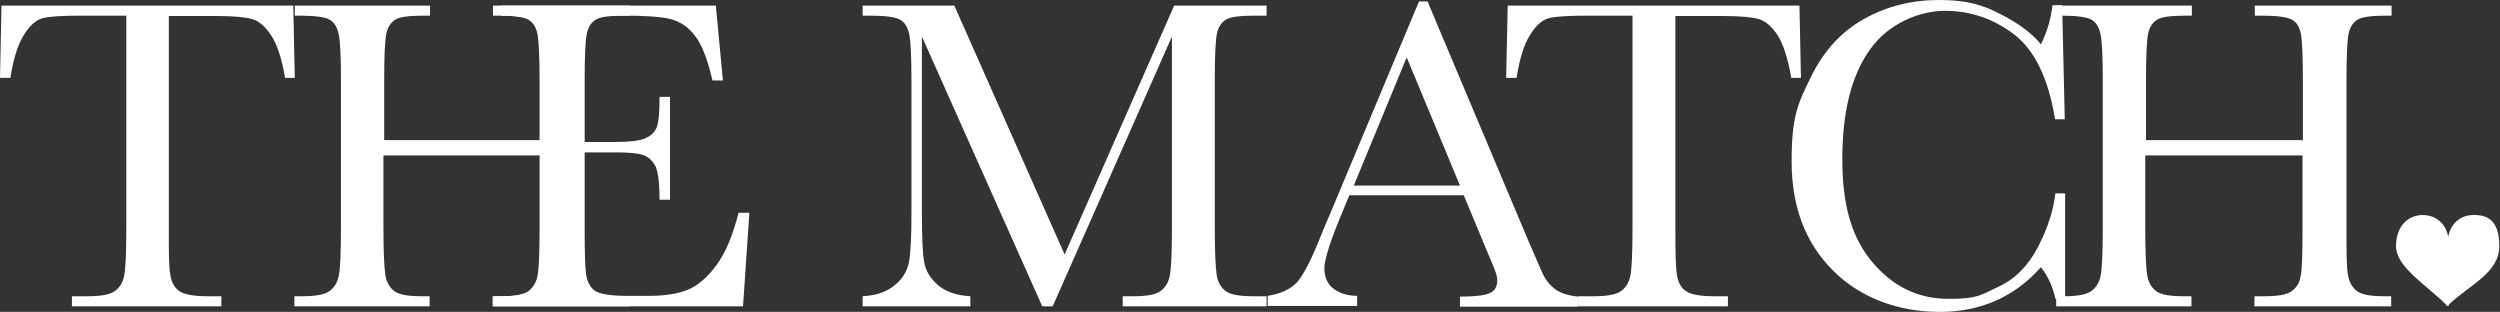 <?xml version="1.0" encoding="UTF-8"?>
<svg id="_レイヤー_1" xmlns="http://www.w3.org/2000/svg" version="1.1" viewBox="0 0 670.9 83.7">
  <rect x="0" y="0" width="670.9" height="83.7" fill="#333333" stroke="none"/>
  <!-- Generator: Adobe Illustrator 29.5.1, SVG Export Plug-In . SVG Version: 2.1.0 Build 141)  -->
  <defs>
    <style>
      .st0 {
        fill: #fff;
      }
    </style>
  </defs>
  <g>
    <path class="st0" d="M2.7,20.9H0L.4,1.5h78.3l.4,19.4h-2.6c-.9-5.3-2.2-9.2-3.8-11.5-1.6-2.4-3.3-3.8-5.1-4.3-1.8-.5-4.9-.8-9.3-.8h-13v57c0,6.3,0,10.5.4,12.4.3,2,1.1,3.5,2.4,4.4s3.8,1.4,7.4,1.4h3.9v2.7H19.3v-2.7h4.2c3.5,0,5.8-.4,7.2-1.3,1.3-.9,2.2-2.2,2.6-4.1.4-1.8.6-6.1.6-12.9V4.2h-12c-5.2,0-8.7.2-10.5.7s-3.5,2-5,4.5c-1.6,2.5-2.8,6.3-3.6,11.4h0Z"/>
    <path class="st0" d="M145,41.7h-42.1v19.5c0,6.3.2,10.5.5,12.5s1.1,3.4,2.4,4.4,3.7,1.4,7.4,1.4h2.1v2.7h-36.3v-2.7h2.1c3.5,0,5.8-.4,7.2-1.3,1.3-.9,2.2-2.2,2.6-4.1.4-1.8.6-6.1.6-12.9V21.6c0-6.4-.2-10.6-.6-12.4-.4-1.9-1.2-3.2-2.4-3.9-1.2-.7-3.9-1.1-7.9-1.1h-1.5V1.5h36.3v2.7h-1.5c-3.9,0-6.5.3-7.7,1s-2.1,1.9-2.5,3.7c-.4,1.8-.6,6-.6,12.7v16h42.1v-16c0-6.4-.2-10.6-.5-12.4-.4-1.9-1.1-3.2-2.4-3.9-1.2-.7-3.9-1.1-7.9-1.1h-2.1V1.5h36.7v2.7h-1.2c-4,0-6.6.3-7.8,1s-2.1,1.9-2.5,3.7c-.4,1.8-.6,6-.6,12.7v39.6c0,6.3.1,10.5.4,12.5.3,2,1.1,3.4,2.4,4.4s3.8,1.4,7.4,1.4h1.8v2.7h-36.7v-2.7h2.8c3.4,0,5.8-.4,7.1-1.3s2.2-2.2,2.5-4.1c.4-1.8.5-6.1.5-12.9v-19.5h0Z"/>
    <path class="st0" d="M198.2,57.1h2.9l-1.7,25.1h-66.8v-2.7h1.7c4,0,6.6-.5,7.8-1.6s1.9-2.4,2.2-4.1c.3-1.6.5-5.8.5-12.6V21.6c0-6.2-.2-10.2-.5-12.1-.3-1.9-1.1-3.3-2.3-4.1-1.2-.8-3.8-1.2-7.6-1.2V1.5h57.7l1.9,20.1h-2.8c-1.3-5.6-2.8-9.6-4.7-12-1.8-2.4-4-3.8-6.6-4.5-2.5-.6-6.6-.9-12.3-.9h-11.2v33.9h8.6c3.9,0,6.7-.3,8.2-1,1.6-.7,2.6-1.7,3.1-3.1.5-1.4.7-4,.7-8h2.8v27.6h-2.8c0-4.5-.4-7.5-1.1-9-.8-1.5-1.9-2.5-3.3-3-1.4-.5-3.9-.7-7.4-.7h-8.9v19.1c0,9.6.6,15.2,1.8,16.9,1.2,1.7,4.5,2.5,9.9,2.5h6c4.2,0,7.7-.5,10.5-1.6,2.7-1.1,5.3-3.3,7.8-6.7,2.5-3.4,4.4-8.1,5.9-14h0Z"/>
    <path class="st0" d="M285.7,68.3L315.1,1.5h24.8v2.7h-3c-4,0-6.6.3-7.8,1-1.2.7-2.1,1.9-2.5,3.7-.4,1.8-.6,6-.6,12.7v39.6c0,6.3.2,10.5.5,12.5s1.1,3.4,2.4,4.4,3.8,1.4,7.4,1.4h3.6v2.7h-38.6v-2.7h2.9c3.4,0,5.8-.4,7.1-1.3,1.3-.9,2.2-2.2,2.6-4.1.4-1.8.6-6.1.6-12.9V9.8l-32,72.4h-2.8L247.4,9.8v47.3c0,6.5.2,10.9.6,13.2.4,2.3,1.6,4.4,3.7,6.2,2.1,1.8,5,2.8,8.7,3v2.7h-28.9v-2.7c3.5-.2,6.3-1.1,8.4-2.8,2.2-1.7,3.5-3.8,4-6.2.5-2.5.7-7,.7-13.7V21.6c0-6.4-.2-10.6-.6-12.4-.4-1.9-1.2-3.2-2.4-3.9-1.2-.7-3.9-1.1-7.9-1.1h-2.2V1.5h24.6l29.6,66.8Z"/>
    <path class="st0" d="M392.8,52.4h-30.7l-2.1,5.1c-3.1,7.4-4.6,12.3-4.6,14.5s.8,4.3,2.5,5.5c1.6,1.2,3.8,1.9,6.3,1.9v2.7h-24v-2.7c3.6-.6,6.2-1.8,8-3.8,1.7-2,3.8-6.1,6.3-12.4.2-.6,1.2-2.9,2.9-6.9L380.8.4h2.3l27,64.1,3.7,8.5c.8,1.9,2,3.4,3.4,4.5s3.5,1.8,6.3,2.1v2.7h-31.7v-2.7c3.9,0,6.5-.3,7.9-.9s2.1-1.7,2.1-3.4-.9-3.5-2.7-7.8l-6.2-14.9v-.2h0ZM391.8,49.8l-14.3-34.4-14.2,34.4h28.5Z"/>
    <path class="st0" d="M406.9,20.9h-2.7l.4-19.4h78.3l.4,19.4h-2.6c-.9-5.3-2.2-9.2-3.7-11.5-1.6-2.4-3.3-3.8-5.1-4.3-1.8-.5-4.9-.8-9.3-.8h-13v57c0,6.3.1,10.5.4,12.4.3,2,1.1,3.5,2.4,4.4s3.8,1.4,7.4,1.4h3.9v2.7h-40.2v-2.7h4.2c3.5,0,5.8-.4,7.2-1.3,1.3-.9,2.2-2.2,2.6-4.1.4-1.8.6-6.1.6-12.9V4.2h-12c-5.2,0-8.7.2-10.5.7s-3.5,2-5,4.5c-1.6,2.5-2.8,6.3-3.6,11.4h0Z"/>
    <path class="st0" d="M551.6,51.9h2.6v28.3h-2.6c-.7-3.2-2-6.1-3.9-8.5-7.1,8-16.2,12-27.2,12s-21.2-3.7-28.6-11.1-11.1-17.1-11.1-29.3,1.7-15.5,5.1-22.5,8.2-12.3,14.3-15.7c6.1-3.4,12.8-5.1,20.1-5.1s11.5,1.2,16.4,3.7c4.9,2.5,8.6,5.2,11,8.2,1.7-3.4,2.7-6.9,3.1-10.5h2.6l.7,30.6h-2.6c-1.8-10.9-5.4-18.4-10.9-22.7-5.5-4.2-11.7-6.4-18.6-6.4s-15.2,3.4-20.1,10.3c-5,6.9-7.5,16.7-7.5,29.5s2.7,21.4,8.2,27.8c5.4,6.4,12.2,9.7,20.3,9.7s8.7-1.1,13.3-3.2,8.1-5.7,10.7-10.7c2.6-5,4.2-9.9,4.7-14.6v.2h0Z"/>
    <path class="st0" d="M617.8,41.7h-42.1v19.5c0,6.3.2,10.5.5,12.5s1.1,3.4,2.4,4.4,3.7,1.4,7.4,1.4h2.1v2.7h-36.3v-2.7h2.1c3.5,0,5.8-.4,7.2-1.3,1.3-.9,2.2-2.2,2.6-4.1.4-1.8.6-6.1.6-12.9V21.6c0-6.4-.2-10.6-.6-12.4-.4-1.9-1.2-3.2-2.4-3.9-1.2-.7-3.9-1.1-7.9-1.1h-1.5V1.5h36.3v2.7h-1.5c-3.9,0-6.5.3-7.7,1s-2.1,1.9-2.5,3.7c-.4,1.8-.6,6-.6,12.7v16h42.1v-16c0-6.4-.2-10.6-.5-12.4-.4-1.9-1.1-3.2-2.4-3.9-1.2-.7-3.9-1.1-7.9-1.1h-2.1V1.5h36.7v2.7h-1.2c-4,0-6.6.3-7.8,1s-2.1,1.9-2.5,3.7c-.4,1.8-.6,6-.6,12.7v39.6c0,6.3,0,10.5.4,12.5.3,2,1.1,3.4,2.4,4.4,1.3,1,3.8,1.4,7.4,1.4h1.8v2.7h-36.7v-2.7h2.8c3.4,0,5.8-.4,7.1-1.3s2.2-2.2,2.5-4.1c.4-1.8.5-6.1.5-12.9v-19.5h0Z"/>
  </g>
  <path class="st0" d="M663.8,57.7c-4.2,0-6.3,3.1-6.8,5.8-.5-2.7-2.5-5.7-6.8-5.8-3.9,0-7.2,2.9-7.2,8.4s8,10.3,13.4,15.6c.2.2,0,.2,0,.2,0,0,.2.2.4.2h0s.3,0,.4-.2v-.2c5.6-5.3,13.5-8.5,13.5-15.6s-3.2-8.5-7.2-8.4h.3Z"/>
</svg>